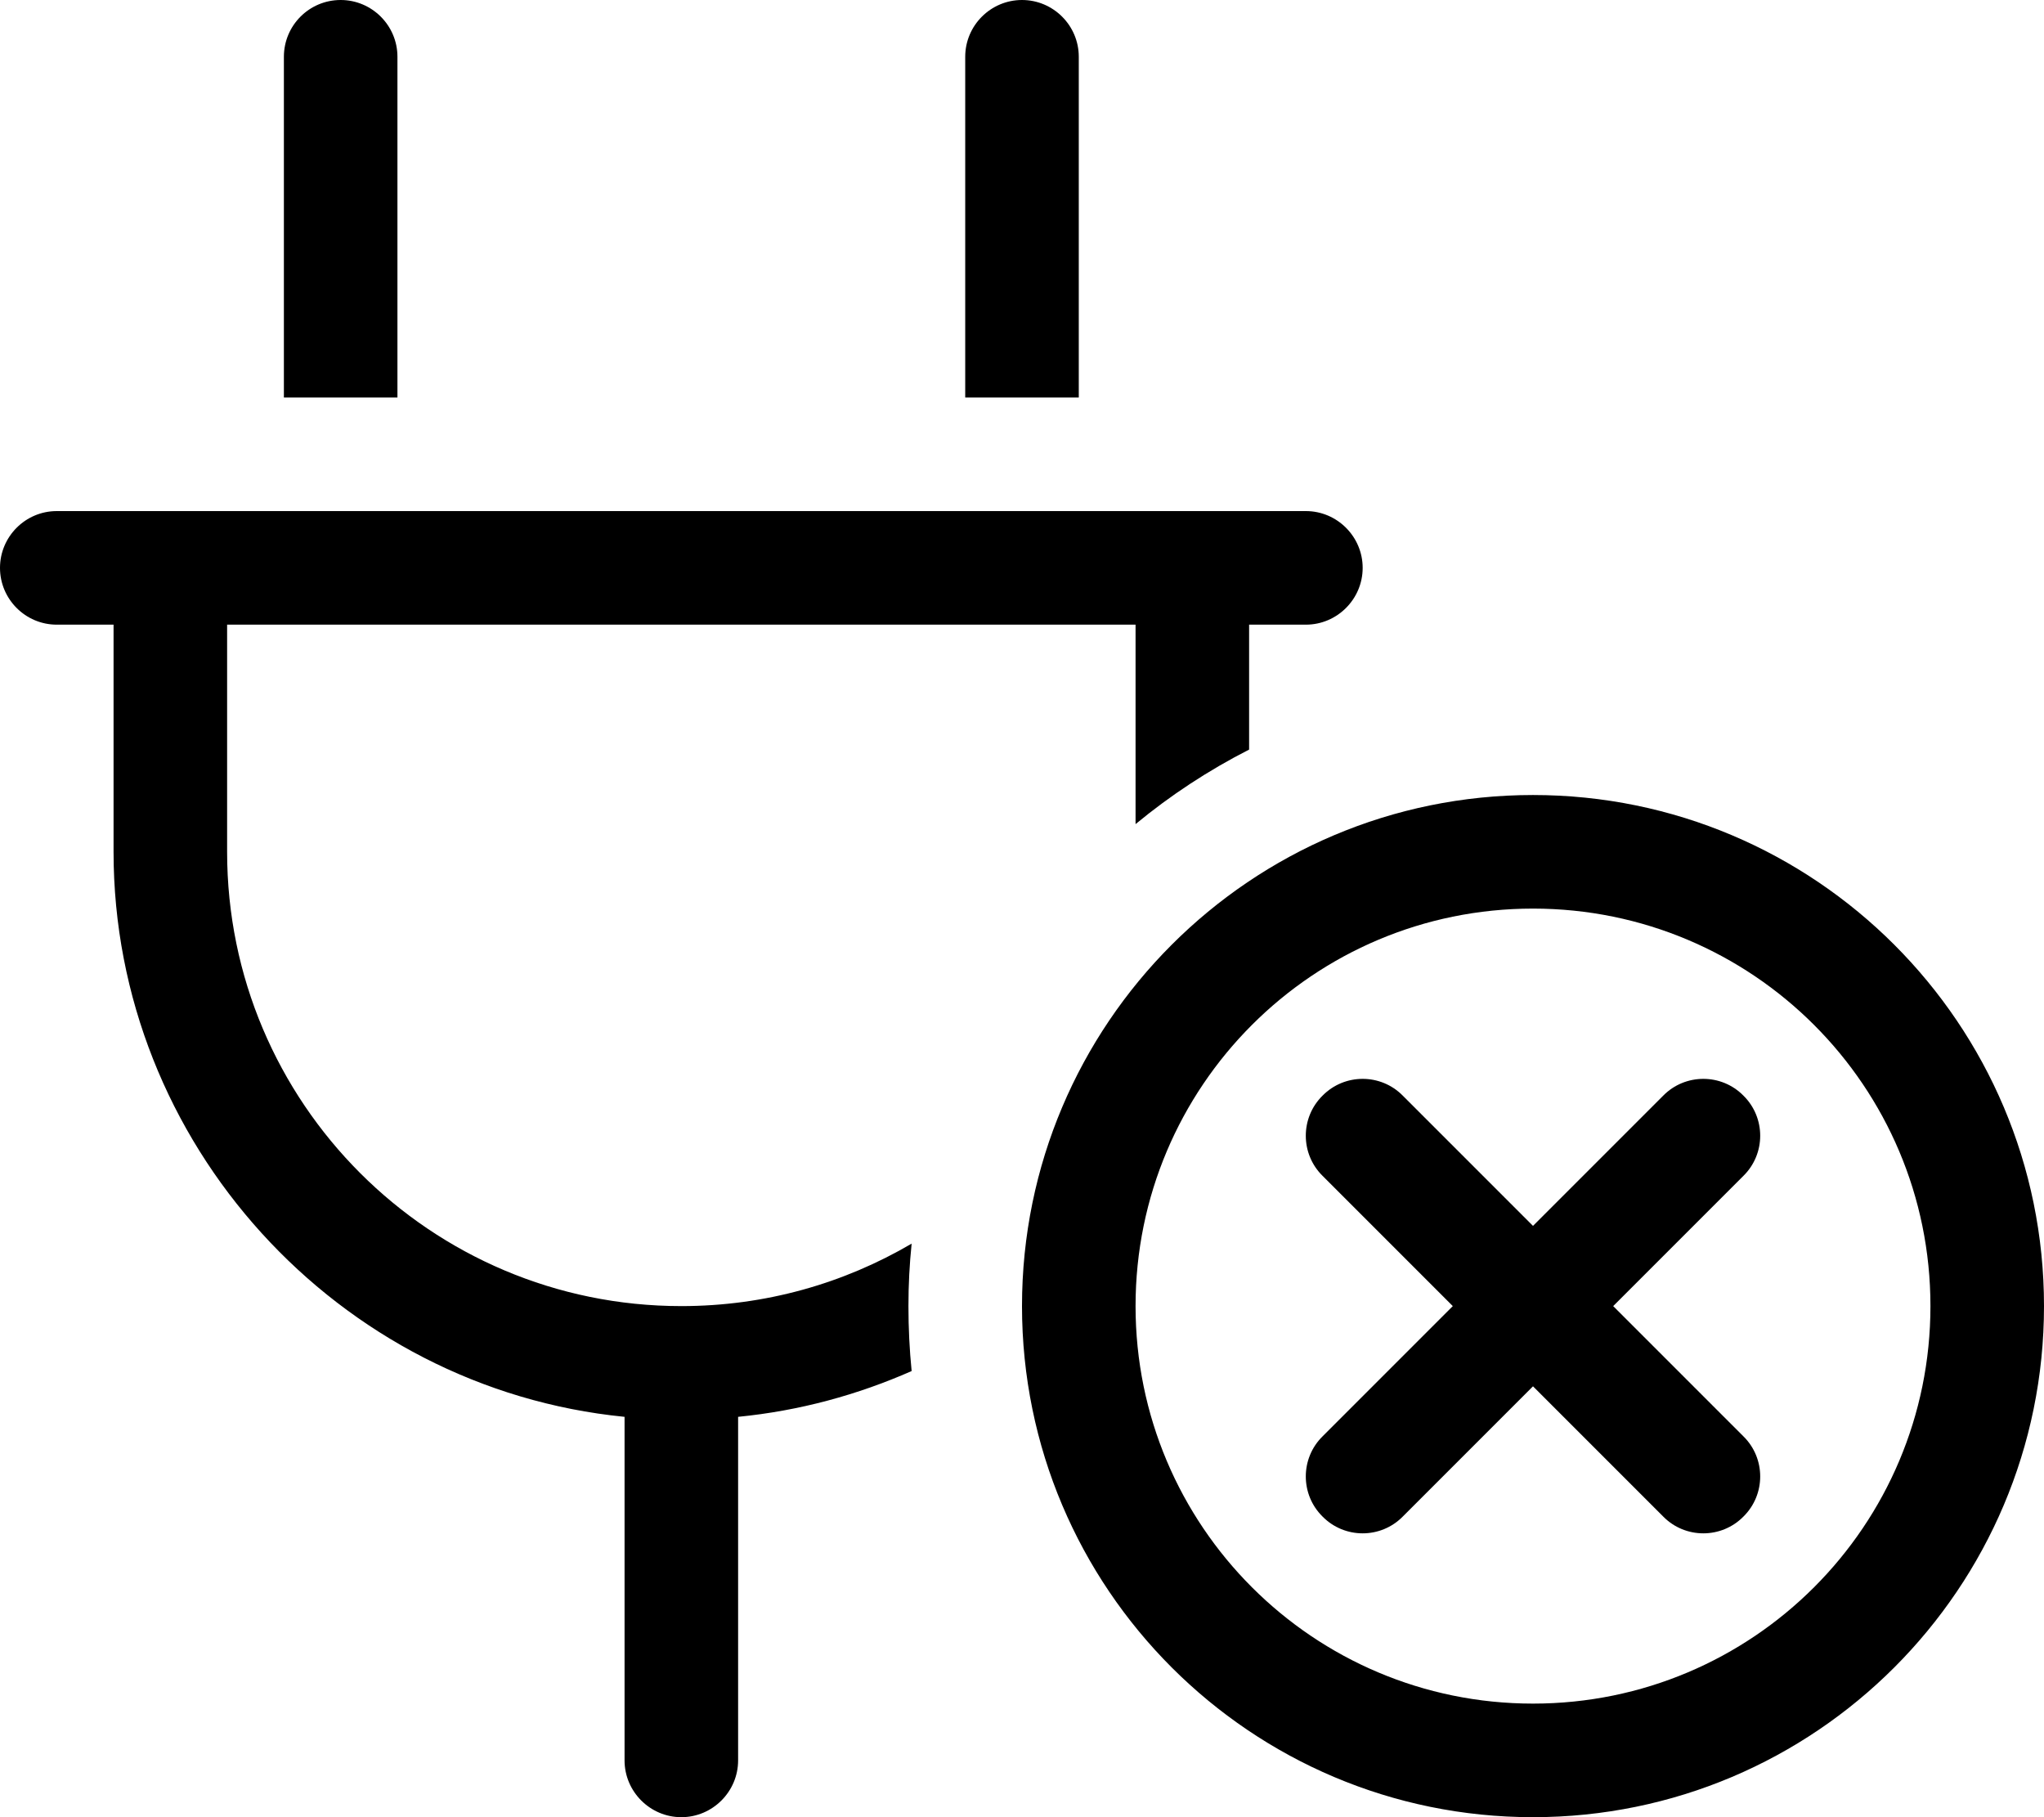 <svg xmlns="http://www.w3.org/2000/svg" viewBox="0 0 576 512"><!--! Font Awesome Pro 6.1.0 by @fontawesome - https://fontawesome.com License - https://fontawesome.com/license (Commercial License) Copyright 2022 Fonticons, Inc. --><path d="M96 0C104.8 0 112 7.164 112 16V112H80V16C80 7.164 87.16 0 96 0zM288 0C296.8 0 304 7.164 304 16V112H272V16C272 7.164 279.2 0 288 0zM368 144C376.8 144 384 151.2 384 160C384 168.8 376.8 176 368 176H352V211.2C340.6 217 329.8 224.1 320 232.2V176H64V240C64 310.7 121.3 368 192 368C215.7 368 237.8 361.6 256.9 350.4C256.3 356.2 256 362 256 368C256 374.2 256.3 380.3 256.9 386.3C241.7 393 225.3 397.5 208 399.2V496C208 504.8 200.8 512 192 512C183.2 512 176 504.8 176 496V399.2C95.15 391.2 32 322.1 32 240V176H16C7.164 176 0 168.8 0 160C0 151.2 7.164 144 16 144H368zM454.6 368L491.3 404.7C497.6 410.9 497.6 421.1 491.3 427.3C485.1 433.6 474.9 433.6 468.7 427.3L432 390.6L395.3 427.3C389.1 433.6 378.9 433.6 372.7 427.3C366.4 421.1 366.4 410.9 372.7 404.7L409.4 368L372.7 331.3C366.4 325.1 366.4 314.9 372.7 308.7C378.9 302.4 389.1 302.4 395.3 308.7L432 345.4L468.7 308.7C474.9 302.4 485.1 302.4 491.3 308.7C497.6 314.9 497.6 325.1 491.3 331.3L454.6 368zM576 368C576 447.5 511.5 512 432 512C352.5 512 288 447.5 288 368C288 288.5 352.5 224 432 224C511.5 224 576 288.5 576 368zM432 256C370.1 256 320 306.1 320 368C320 429.9 370.1 480 432 480C493.9 480 544 429.9 544 368C544 306.1 493.9 256 432 256z"/></svg>